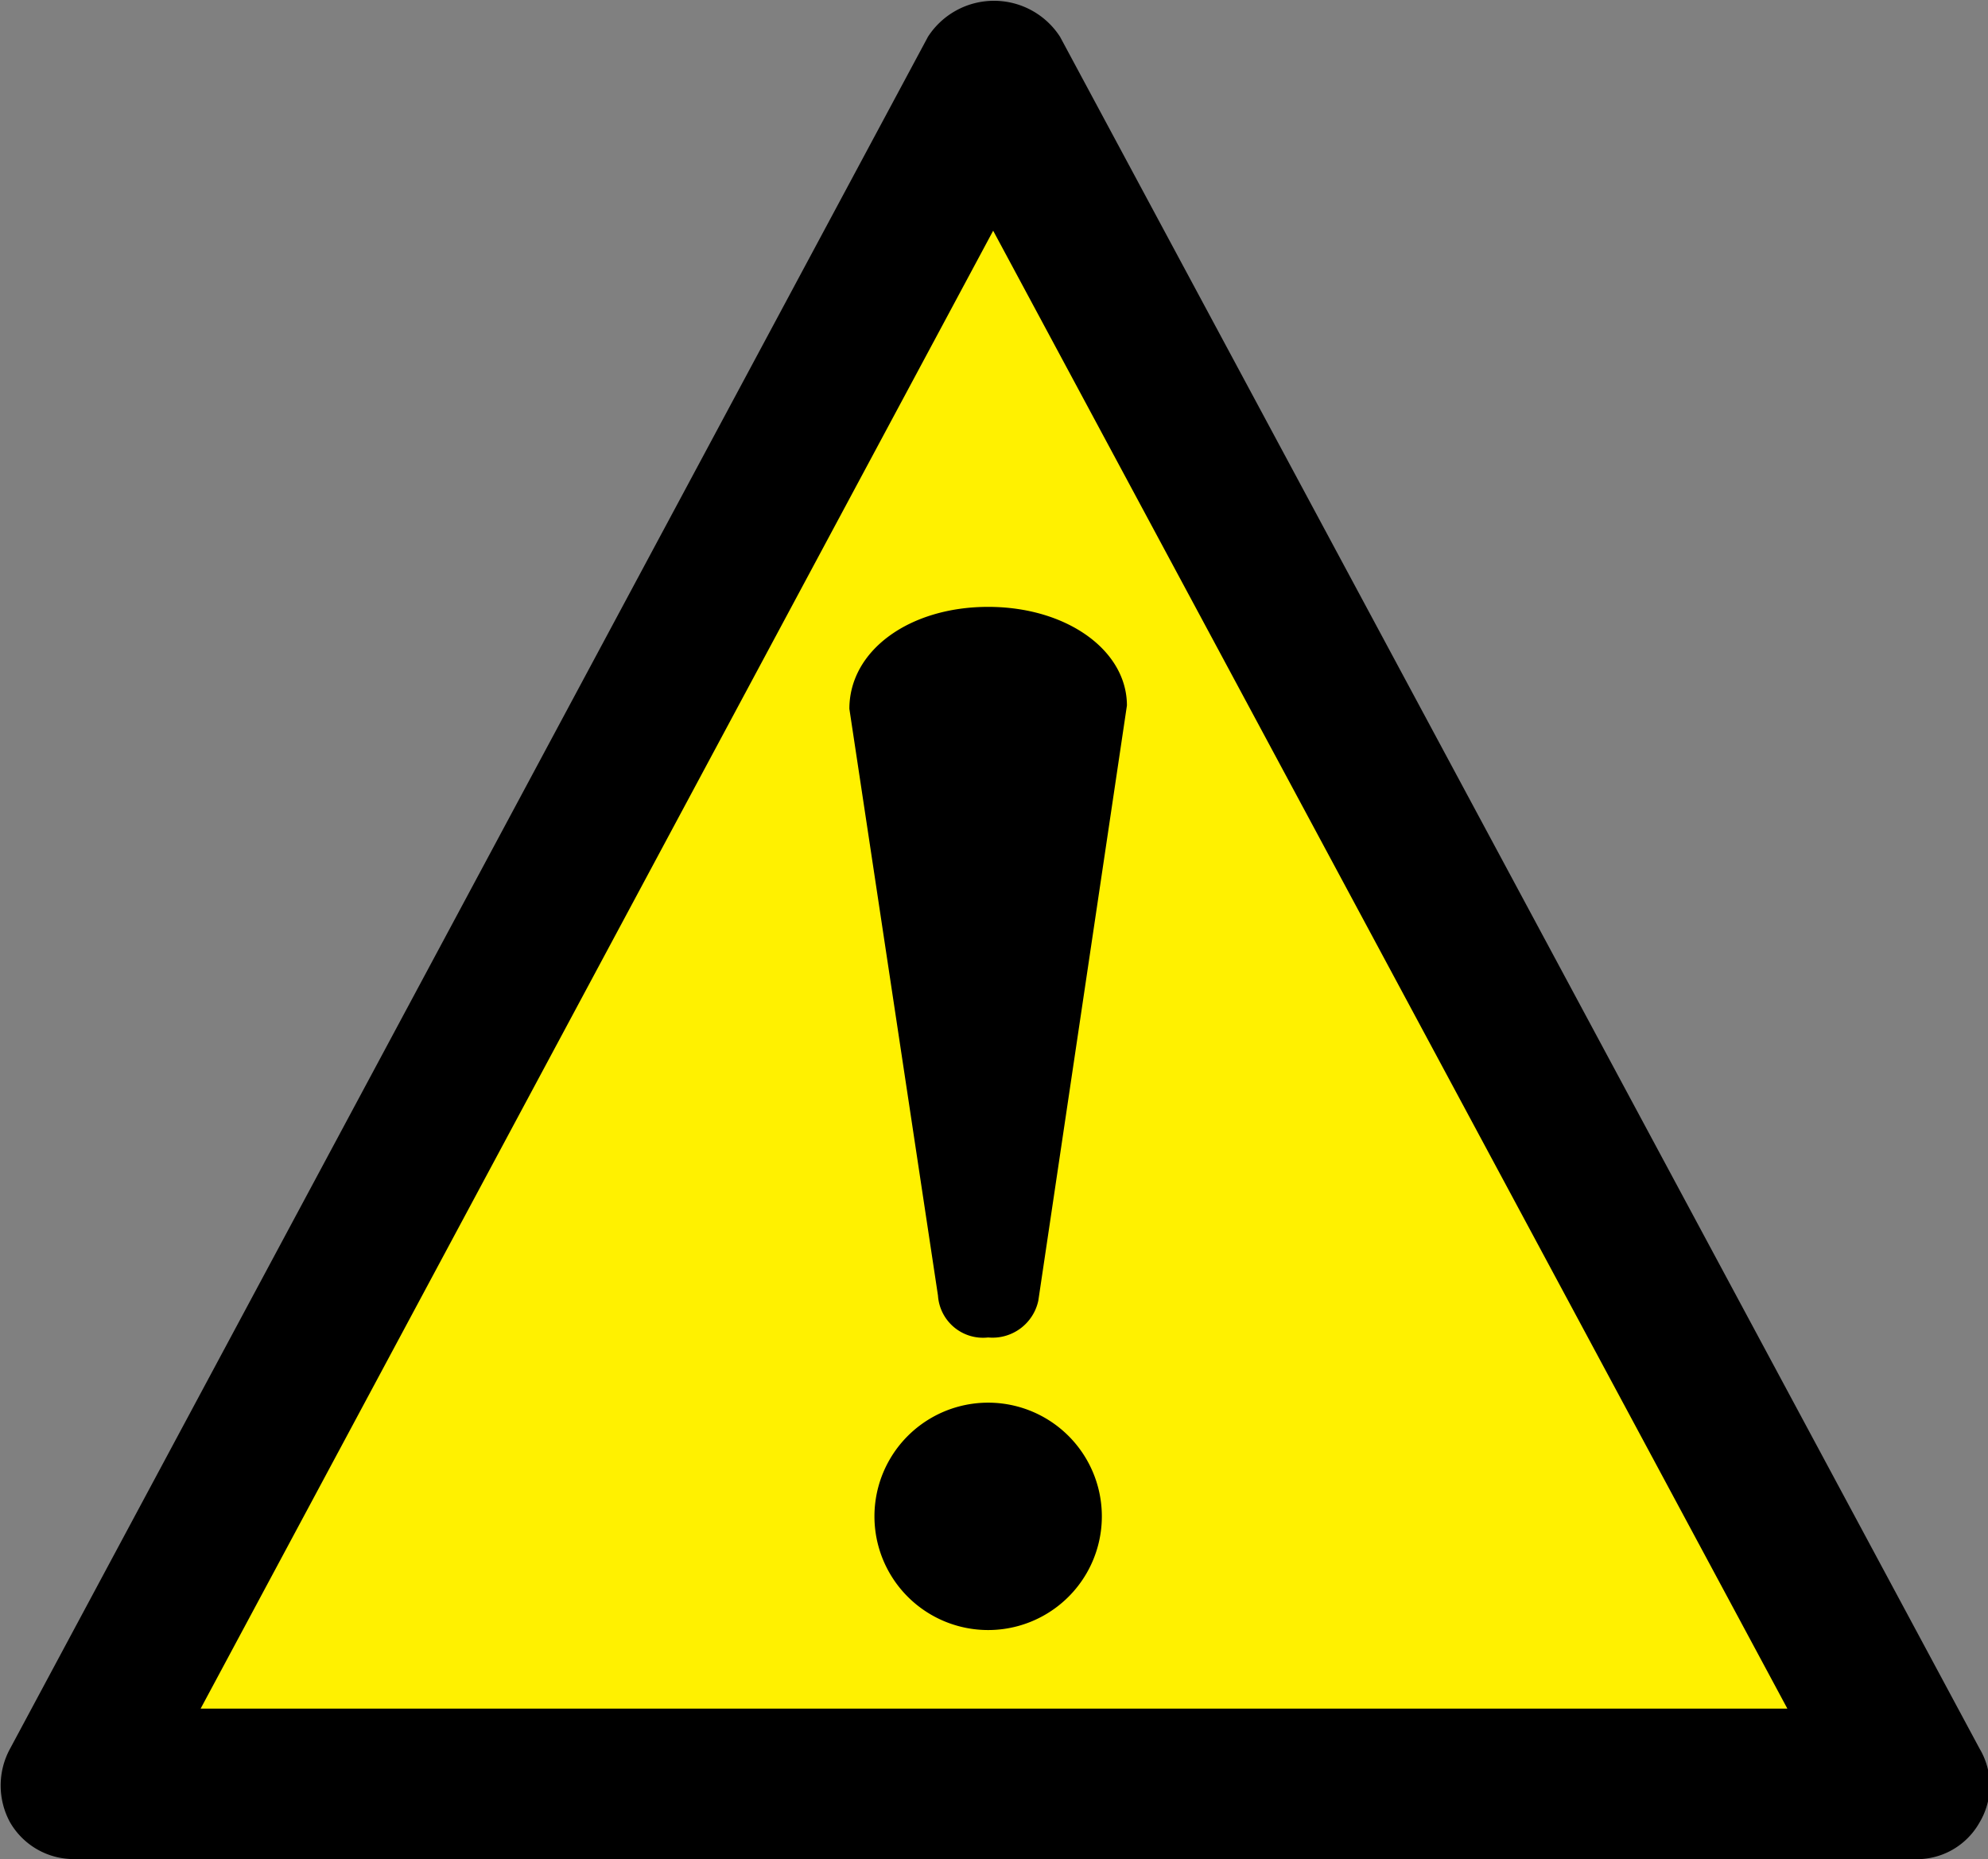 <svg xmlns="http://www.w3.org/2000/svg" viewBox="0 0 11.89 11.12"><rect x="0" y="0" width="11.89" height="11.12" fill="#808080" stroke="none"/><defs><style>.cls-1{fill:#fff100;}</style></defs><title>icon_caution</title><g id="レイヤー_2" data-name="レイヤー 2"><g id="base"><polygon class="cls-1" points="5.94 0.43 0.45 10.67 11.44 10.67 5.94 0.43"/><path d="M11.44,11.12H.45a.44.44,0,0,1-.39-.22.46.46,0,0,1,0-.44L5.55.22a.47.47,0,0,1,.79,0l5.5,10.24a.43.43,0,0,1,0,.44A.43.43,0,0,1,11.44,11.12ZM1.2,10.22h9.49L5.94,1.38Z"/><path d="M6,7.76s-.06.08-.13.08-.13,0-.13-.08L5.24,4.22c0-.24.3-.42.67-.42s.66.18.66.42Z"/><path d="M5.91,8a.27.27,0,0,1-.3-.25L5.08,4.24c0-.35.36-.61.83-.61s.83.26.83.59L6.21,7.78A.28.28,0,0,1,5.91,8Zm0-.29v0ZM5.91,4c-.29,0-.5.13-.5.25l.5,3.28L6.4,4.19C6.4,4.1,6.19,4,5.91,4Z"/><path d="M5.91,9.59a.52.52,0,0,0,.51-.52.51.51,0,0,0-.51-.51.51.51,0,0,0-.51.51A.51.51,0,0,0,5.91,9.59Z"/><path d="M5.91,9.75a.68.68,0,0,1,0-1.36.68.68,0,0,1,0,1.36Zm0-1a.35.35,0,0,0-.35.34.35.35,0,0,0,.35.35.35.35,0,0,0,.34-.35A.34.34,0,0,0,5.91,8.73Z"/></g></g></svg>